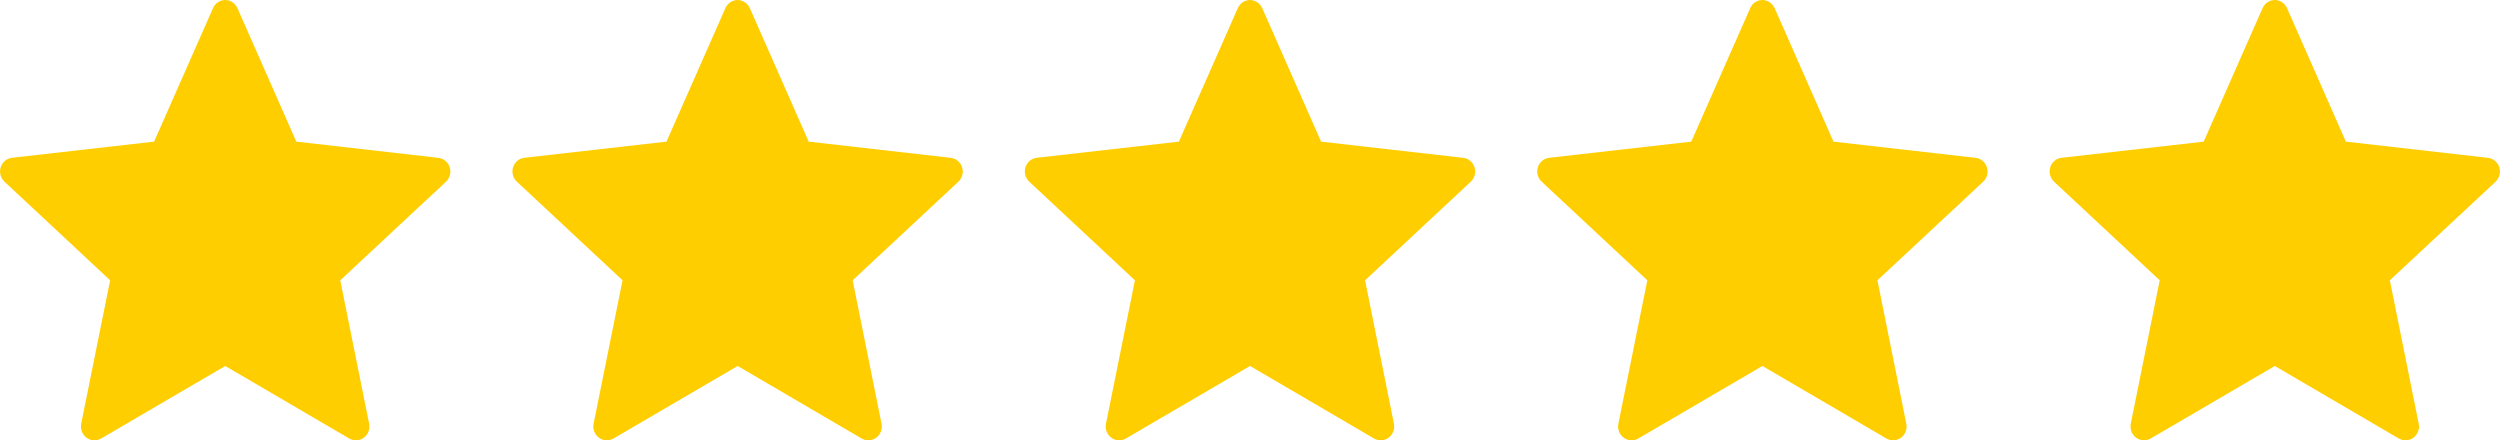 <svg width="176" height="31" viewBox="0 0 176 31" fill="none" xmlns="http://www.w3.org/2000/svg">
<path d="M10.849 9.971L0.847 11.107C0.665 11.128 0.493 11.202 0.351 11.32C0.209 11.438 0.104 11.596 0.048 11.775C-0.007 11.952 -0.011 12.142 0.036 12.321C0.083 12.501 0.179 12.663 0.314 12.788C3.287 15.569 7.754 19.733 7.754 19.733C7.754 19.733 6.527 25.791 5.715 29.832C5.679 30.017 5.695 30.208 5.763 30.382C5.83 30.557 5.945 30.708 6.095 30.817C6.242 30.925 6.417 30.988 6.598 30.997C6.779 31.007 6.958 30.963 7.116 30.872C10.609 28.832 15.857 25.765 15.857 25.765L24.59 30.873C24.749 30.965 24.929 31.008 25.111 30.998C25.293 30.987 25.467 30.923 25.614 30.814C25.762 30.704 25.875 30.554 25.941 30.38C26.007 30.207 26.024 30.017 25.988 29.834C25.175 25.791 23.954 19.733 23.954 19.733C23.954 19.733 28.422 15.569 31.395 12.794C31.53 12.668 31.627 12.505 31.674 12.325C31.721 12.144 31.717 11.953 31.661 11.775C31.604 11.597 31.498 11.44 31.357 11.323C31.216 11.205 31.044 11.132 30.863 11.111C26.861 10.652 20.86 9.971 20.86 9.971L16.715 0.572C16.639 0.404 16.518 0.26 16.367 0.159C16.215 0.058 16.038 0.003 15.857 0C15.675 0.001 15.498 0.055 15.345 0.157C15.193 0.258 15.072 0.402 14.997 0.572C13.334 4.332 10.849 9.971 10.849 9.971Z" fill="#FFCE00"/>
<path d="M46.921 9.971L36.92 11.107C36.738 11.128 36.566 11.202 36.424 11.32C36.282 11.438 36.177 11.596 36.12 11.775C36.065 11.952 36.061 12.142 36.108 12.321C36.155 12.501 36.252 12.663 36.386 12.788C39.359 15.569 43.827 19.733 43.827 19.733C43.827 19.733 42.6 25.791 41.788 29.832C41.751 30.017 41.768 30.208 41.835 30.382C41.903 30.557 42.018 30.708 42.167 30.817C42.315 30.925 42.489 30.988 42.67 30.997C42.851 31.007 43.031 30.963 43.189 30.872C46.682 28.832 51.93 25.765 51.93 25.765L60.663 30.873C60.821 30.965 61.002 31.008 61.184 30.998C61.365 30.987 61.54 30.923 61.687 30.814C61.834 30.704 61.948 30.554 62.014 30.38C62.08 30.207 62.096 30.017 62.06 29.834C61.248 25.791 60.027 19.733 60.027 19.733C60.027 19.733 64.494 15.569 67.467 12.794C67.603 12.668 67.7 12.505 67.747 12.325C67.794 12.144 67.789 11.953 67.733 11.775C67.676 11.597 67.571 11.44 67.43 11.323C67.288 11.205 67.117 11.132 66.936 11.111C62.934 10.652 56.932 9.971 56.932 9.971L52.788 0.572C52.712 0.404 52.591 0.26 52.439 0.159C52.287 0.058 52.111 0.003 51.93 0C51.748 0.001 51.57 0.055 51.418 0.157C51.265 0.258 51.144 0.402 51.069 0.572C49.406 4.332 46.921 9.971 46.921 9.971Z" fill="#FFCE00"/>
<path d="M82.994 9.971L72.992 11.107C72.81 11.128 72.638 11.202 72.496 11.32C72.355 11.438 72.249 11.596 72.193 11.775C72.138 11.952 72.134 12.142 72.181 12.321C72.228 12.501 72.324 12.663 72.459 12.788C75.432 15.569 79.899 19.733 79.899 19.733C79.899 19.733 78.673 25.791 77.86 29.832C77.824 30.017 77.84 30.208 77.908 30.382C77.975 30.557 78.091 30.708 78.24 30.817C78.387 30.925 78.562 30.988 78.743 30.997C78.924 31.007 79.104 30.963 79.261 30.872C82.754 28.832 88.002 25.765 88.002 25.765L96.736 30.873C96.894 30.965 97.075 31.008 97.256 30.998C97.438 30.987 97.612 30.923 97.76 30.814C97.907 30.704 98.02 30.554 98.086 30.38C98.153 30.207 98.169 30.017 98.133 29.834C97.32 25.791 96.1 19.733 96.1 19.733C96.1 19.733 100.567 15.569 103.54 12.794C103.675 12.668 103.772 12.505 103.819 12.325C103.867 12.144 103.862 11.953 103.806 11.775C103.749 11.597 103.644 11.44 103.502 11.323C103.361 11.205 103.189 11.132 103.008 11.111C99.006 10.652 93.005 9.971 93.005 9.971L88.86 0.572C88.784 0.404 88.664 0.26 88.512 0.159C88.36 0.058 88.183 0.003 88.002 0C87.82 0.001 87.643 0.055 87.49 0.157C87.338 0.258 87.217 0.402 87.142 0.572C85.479 4.332 82.994 9.971 82.994 9.971Z" fill="#FFCE00"/>
<path d="M119.066 9.971L109.065 11.107C108.883 11.128 108.711 11.202 108.569 11.32C108.427 11.438 108.322 11.596 108.265 11.775C108.211 11.952 108.206 12.142 108.253 12.321C108.301 12.501 108.397 12.663 108.531 12.788C111.504 15.569 115.972 19.733 115.972 19.733C115.972 19.733 114.745 25.791 113.933 29.832C113.896 30.017 113.913 30.208 113.98 30.382C114.048 30.557 114.163 30.708 114.312 30.817C114.46 30.925 114.634 30.988 114.815 30.997C114.996 31.007 115.176 30.963 115.334 30.872C118.827 28.832 124.075 25.765 124.075 25.765L132.808 30.873C132.966 30.965 133.147 31.008 133.329 30.998C133.51 30.987 133.685 30.923 133.832 30.814C133.979 30.704 134.093 30.554 134.159 30.38C134.225 30.207 134.241 30.017 134.205 29.834C133.393 25.791 132.172 19.733 132.172 19.733C132.172 19.733 136.639 15.569 139.613 12.794C139.748 12.668 139.845 12.505 139.892 12.325C139.939 12.144 139.934 11.953 139.878 11.775C139.821 11.597 139.716 11.44 139.575 11.323C139.433 11.205 139.262 11.132 139.081 11.111C135.079 10.652 129.077 9.971 129.077 9.971L124.933 0.572C124.857 0.404 124.736 0.26 124.584 0.159C124.433 0.058 124.256 0.003 124.075 0C123.893 0.001 123.715 0.055 123.563 0.157C123.41 0.258 123.29 0.402 123.215 0.572C121.552 4.332 119.066 9.971 119.066 9.971Z" fill="#FFCE00"/>
<path d="M155.139 9.971L145.137 11.107C144.955 11.128 144.783 11.202 144.642 11.32C144.5 11.438 144.394 11.596 144.338 11.775C144.283 11.952 144.279 12.142 144.326 12.321C144.373 12.501 144.47 12.663 144.604 12.788C147.577 15.569 152.044 19.733 152.044 19.733C152.044 19.733 150.818 25.791 150.005 29.832C149.969 30.017 149.986 30.208 150.053 30.382C150.12 30.557 150.236 30.708 150.385 30.817C150.532 30.925 150.707 30.988 150.888 30.997C151.069 31.007 151.249 30.963 151.406 30.872C154.9 28.832 160.147 25.765 160.147 25.765L168.881 30.873C169.039 30.965 169.22 31.008 169.401 30.998C169.583 30.987 169.758 30.923 169.905 30.814C170.052 30.704 170.165 30.554 170.232 30.38C170.298 30.207 170.314 30.017 170.278 29.834C169.465 25.791 168.245 19.733 168.245 19.733C168.245 19.733 172.712 15.569 175.685 12.794C175.82 12.668 175.917 12.505 175.965 12.325C176.012 12.144 176.007 11.953 175.951 11.775C175.894 11.597 175.789 11.44 175.647 11.323C175.506 11.205 175.334 11.132 175.153 11.111C171.151 10.652 165.15 9.971 165.15 9.971L161.005 0.572C160.93 0.404 160.809 0.26 160.657 0.159C160.505 0.058 160.328 0.003 160.147 0C159.966 0.001 159.788 0.055 159.635 0.157C159.483 0.258 159.362 0.402 159.287 0.572C157.624 4.332 155.139 9.971 155.139 9.971Z" fill="#FFCE00"/>
</svg>

